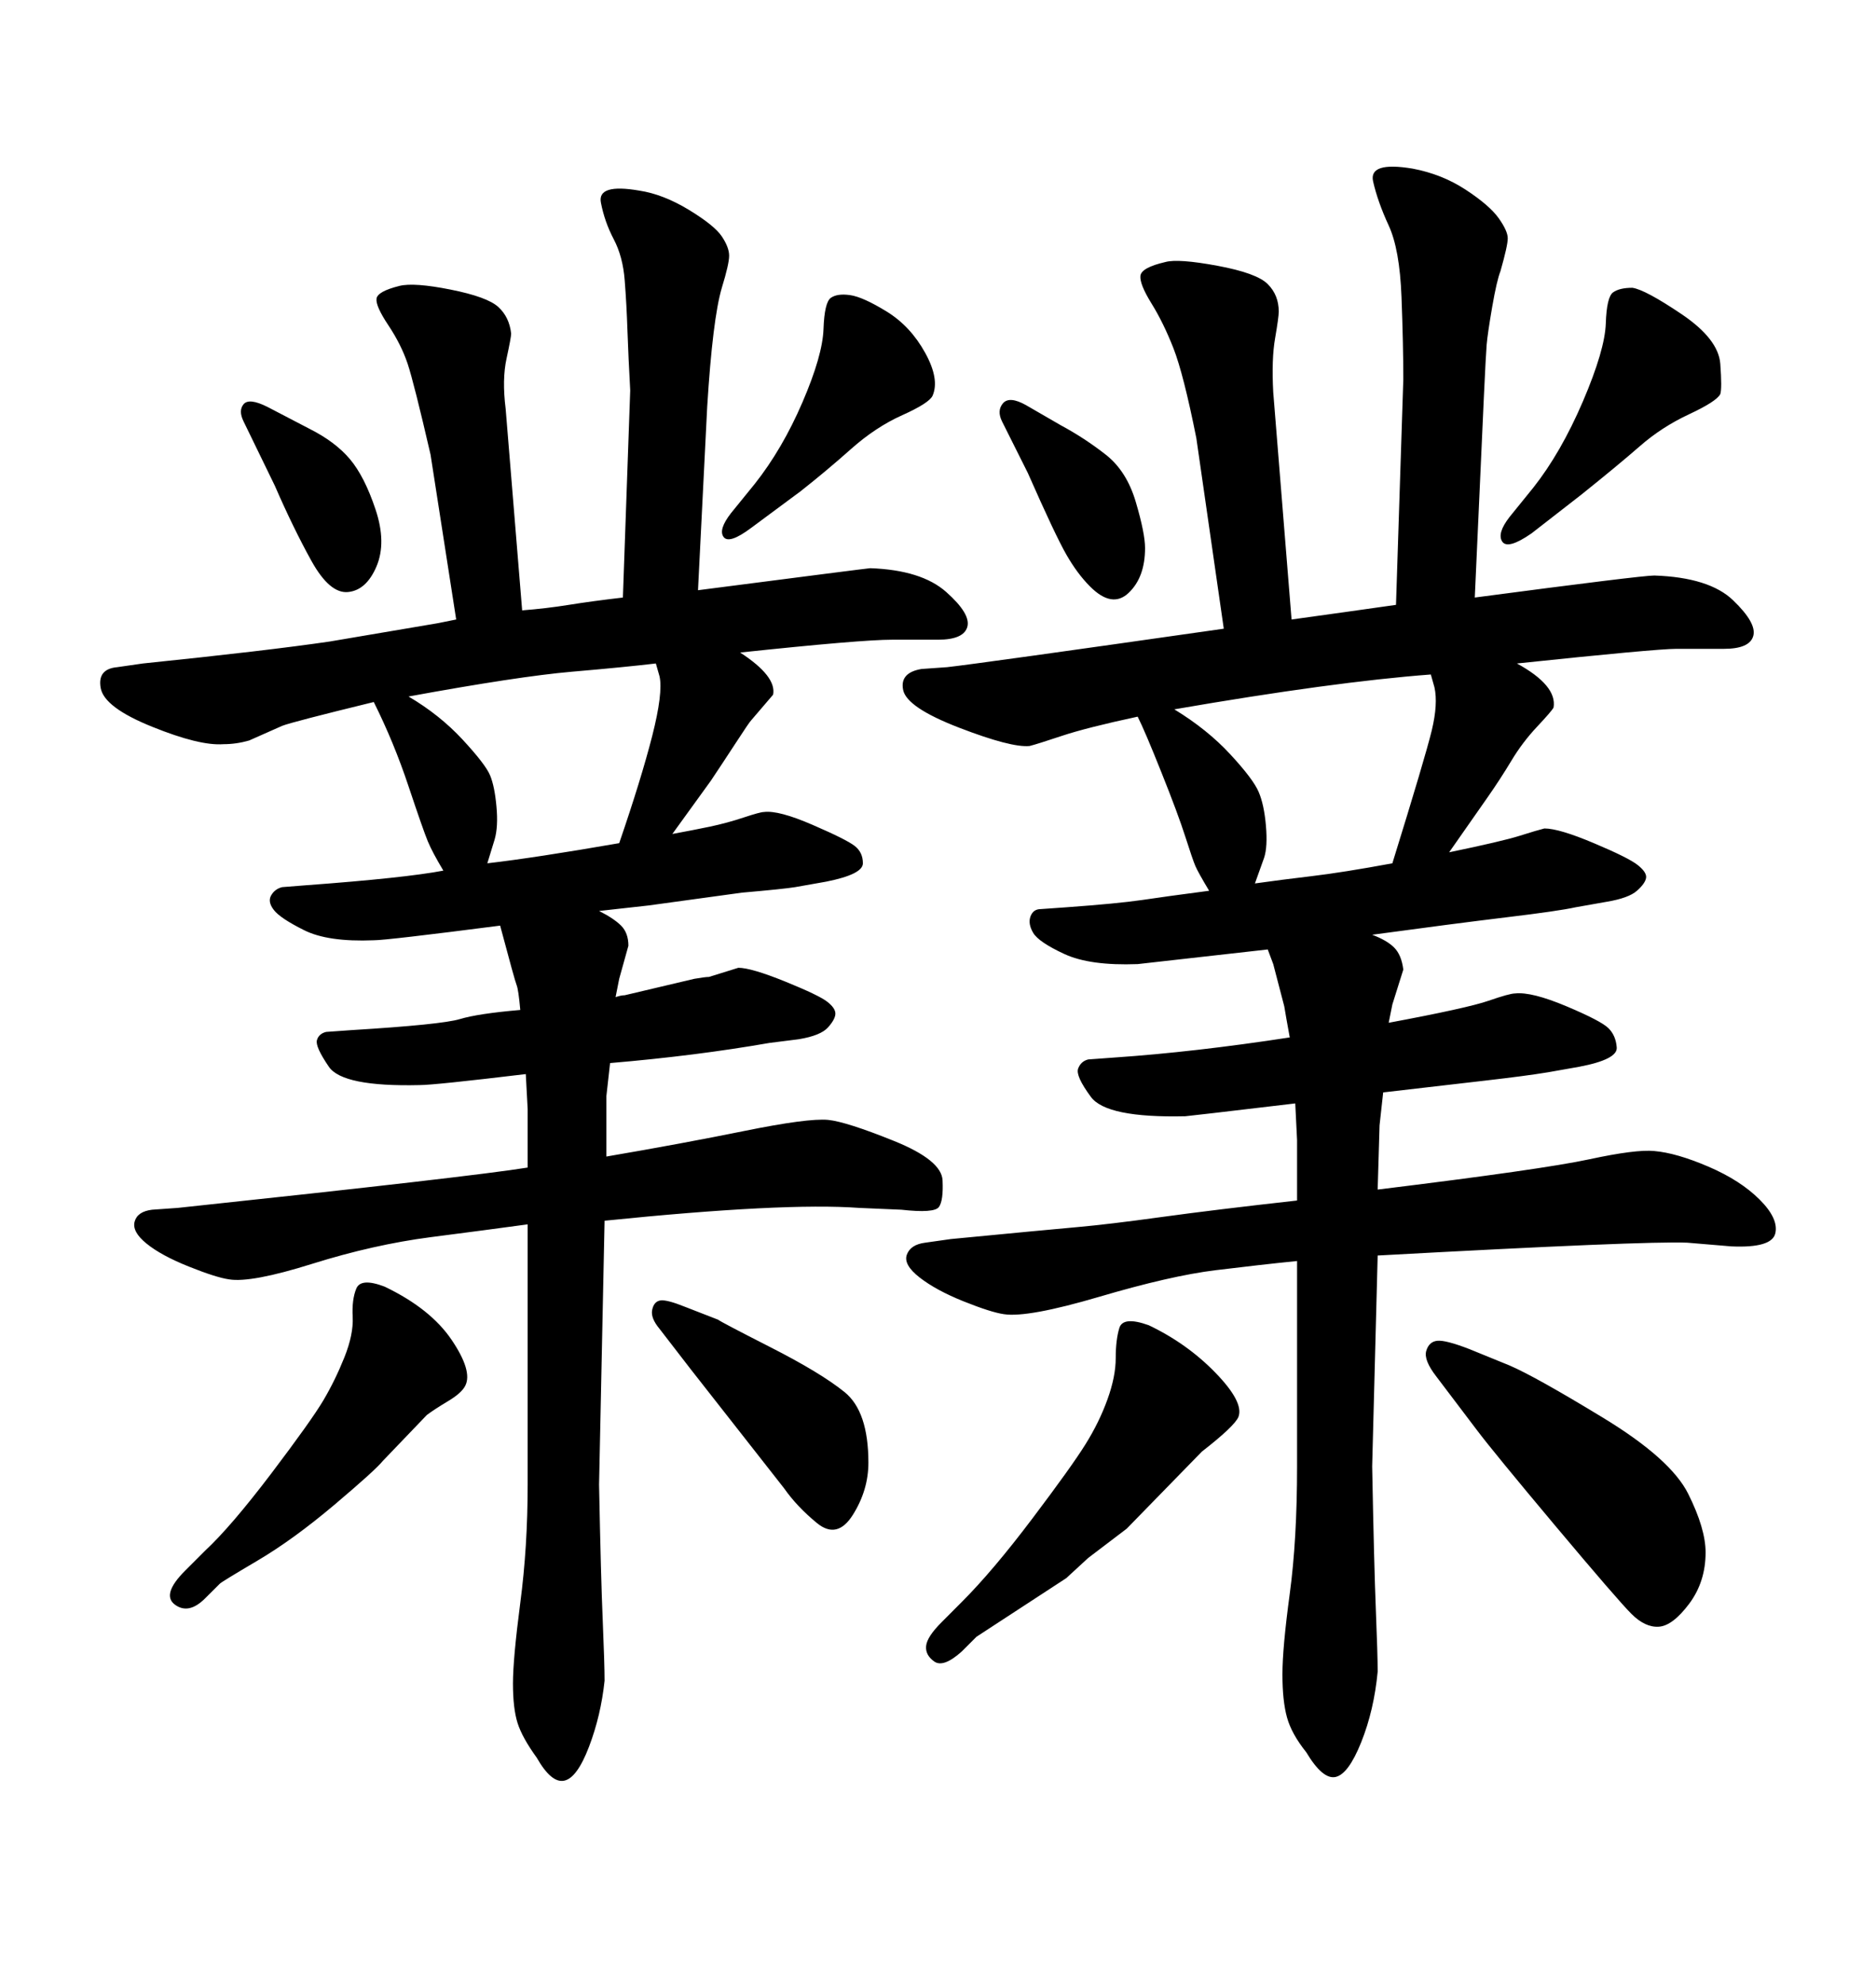 <svg xmlns="http://www.w3.org/2000/svg" xmlns:xlink="http://www.w3.org/1999/xlink" width="300" height="317.285"><path d="M79.98 147.95L79.98 147.95Q61.82 150.29 59.77 150.29L59.77 150.29Q52.44 150.59 48.63 148.68Q44.82 146.78 43.80 145.46Q42.77 144.14 43.36 143.12Q43.95 142.09 45.12 141.80L45.12 141.80L48.93 141.50Q64.75 140.33 70.90 139.16L70.90 139.16Q69.14 136.23 68.41 134.47Q67.68 132.71 65.33 125.68Q62.99 118.65 59.77 112.21L59.77 112.21Q46.58 115.43 45.12 116.02L45.12 116.02L39.84 118.36Q37.79 118.95 35.74 118.95L35.74 118.95Q31.93 119.24 24.32 116.16Q16.70 113.09 16.11 110.01Q15.53 106.93 18.75 106.64L18.75 106.64L22.85 106.05Q42.77 104.00 52.73 102.54L52.73 102.54L70.02 99.61L72.95 99.02L68.85 72.66Q66.21 61.23 65.19 58.15Q64.16 55.08 62.11 52.00Q60.06 48.93 60.21 47.75Q60.35 46.58 63.87 45.70L63.87 45.70Q66.21 45.12 72.07 46.29Q77.93 47.46 79.69 49.07Q81.45 50.68 81.74 53.32L81.74 53.32Q81.74 53.91 81.01 57.28Q80.27 60.64 80.86 65.33L80.86 65.33L83.50 97.56Q87.30 97.27 90.97 96.68Q94.63 96.09 99.61 95.51L99.61 95.51L100.78 62.40Q100.49 57.13 100.34 52.88Q100.20 48.63 99.90 44.82Q99.61 41.02 98.14 38.23Q96.68 35.45 96.09 32.37Q95.51 29.30 102.25 30.47L102.25 30.47Q106.05 31.05 110.16 33.54Q114.26 36.04 115.43 37.79Q116.60 39.55 116.60 40.87Q116.60 42.19 115.43 46.00L115.43 46.00Q113.96 50.98 113.09 65.04L113.09 65.04L111.62 94.34Q138.87 90.82 139.16 90.82L139.16 90.82Q147.36 91.11 151.32 94.63Q155.27 98.14 154.69 100.20Q154.10 102.25 150 102.25L150 102.25L142.68 102.25Q137.70 102.25 118.36 104.30L118.36 104.30Q124.22 108.11 123.63 111.04L123.63 111.04L120.12 115.14Q119.82 115.43 117.63 118.80Q115.43 122.17 113.67 124.80L113.67 124.80L107.52 133.30Q110.74 132.71 113.53 132.13Q116.31 131.54 118.95 130.66Q121.58 129.79 122.17 129.79L122.17 129.79Q124.51 129.49 129.93 131.84Q135.35 134.18 136.67 135.21Q137.99 136.23 137.99 137.99Q137.99 139.75 132.13 140.92L132.13 140.92L127.15 141.80Q125.39 142.09 118.65 142.68L118.65 142.68L103.71 144.73L95.80 145.61Q98.14 146.78 99.32 147.95Q100.49 149.12 100.49 151.17L100.49 151.17L99.02 156.45L98.44 159.38Q99.32 159.08 99.90 159.08L99.90 159.08L111.04 156.45Q112.79 156.15 113.38 156.15L113.38 156.15L118.07 154.69Q120.12 154.69 125.54 156.88Q130.96 159.08 132.28 160.11Q133.59 161.13 133.59 162.01Q133.59 162.89 132.42 164.21Q131.25 165.53 127.73 166.11L127.73 166.11L123.05 166.70Q111.33 168.75 97.56 169.92L97.56 169.92L96.97 175.20L96.97 184.86Q108.98 182.81 119.09 180.76Q129.20 178.71 132.42 179.00L132.42 179.00Q135.35 179.30 142.97 182.37Q150.59 185.45 150.73 188.67Q150.88 191.89 150.15 192.92Q149.41 193.95 144.14 193.36L144.14 193.36L137.40 193.07Q125.39 192.19 96.68 195.12L96.68 195.12L95.80 237.30Q96.09 252.25 96.39 259.13Q96.68 266.02 96.68 268.65L96.68 268.65Q96.09 274.22 94.19 279.20Q92.29 284.18 90.23 284.62Q88.18 285.06 85.84 280.96L85.84 280.96Q83.50 277.73 82.76 275.39Q82.03 273.05 82.03 269.09Q82.03 265.14 83.20 256.20Q84.38 247.27 84.38 237.30L84.38 237.30L84.38 195.70Q77.93 196.58 68.85 197.75Q59.77 198.93 49.95 202.00Q40.14 205.08 36.62 204.49L36.62 204.49Q34.57 204.20 30.18 202.44Q25.78 200.68 23.44 198.78Q21.09 196.88 21.53 195.26Q21.97 193.65 24.32 193.36L24.32 193.36L28.42 193.07Q75.29 188.09 84.38 186.62L84.38 186.62L84.38 177.25L84.08 171.68Q69.43 173.44 67.09 173.44L67.09 173.44Q54.79 173.73 52.59 170.51Q50.39 167.29 50.68 166.26Q50.98 165.23 52.15 164.94L52.15 164.94L56.25 164.65Q70.61 163.77 73.54 162.89Q76.46 162.01 83.20 161.43L83.20 161.43Q82.91 158.20 82.62 157.47Q82.32 156.74 79.98 147.95ZM99.02 134.77L99.02 134.77Q102.54 124.51 104.30 117.63Q106.05 110.74 105.47 108.11L105.47 108.11L104.88 106.05Q99.90 106.64 91.41 107.37Q82.91 108.11 65.33 111.33L65.33 111.33Q70.31 114.26 73.97 118.21Q77.64 122.17 78.37 123.93Q79.10 125.68 79.39 128.91Q79.69 132.13 79.10 134.18L79.10 134.18L77.93 137.99Q85.55 137.11 99.02 134.77ZM29.59 251.07L29.59 251.07L32.81 247.85Q36.91 244.04 43.36 235.55Q49.80 227.05 51.71 223.83Q53.61 220.61 55.08 216.94Q56.54 213.28 56.40 210.50Q56.25 207.71 56.98 205.96Q57.71 204.20 61.52 205.66L61.52 205.66Q68.85 209.18 72.22 214.16Q75.59 219.14 74.41 221.48L74.41 221.48Q73.83 222.66 71.63 223.97Q69.43 225.29 68.26 226.17L68.26 226.17L61.23 233.50Q60.06 234.96 53.47 240.53Q46.88 246.09 41.16 249.46Q35.45 252.83 35.16 253.13L35.16 253.13L32.81 255.47Q30.18 258.11 27.98 256.49Q25.78 254.88 29.59 251.07ZM234.96 215.63L234.96 215.63L241.41 218.26Q245.51 220.02 256.35 226.61Q267.19 233.20 269.97 238.77Q272.75 244.34 272.75 248.14L272.75 248.14Q272.75 252.83 270.12 256.35Q267.48 259.86 265.28 260.01Q263.09 260.16 260.89 257.96Q258.69 255.76 248.73 243.90Q238.77 232.03 236.13 228.52L236.13 228.52L229.69 220.02Q227.64 217.38 228.08 215.92Q228.52 214.45 229.83 214.31Q231.15 214.16 234.96 215.63ZM164.06 64.75L164.06 64.75L169.63 67.97Q173.44 70.02 176.81 72.66Q180.18 75.29 181.64 80.27Q183.11 85.25 183.11 87.60L183.11 87.60Q183.11 92.29 180.47 94.78Q177.83 97.27 174.32 93.75L174.32 93.75Q172.27 91.70 170.51 88.62Q168.75 85.55 164.36 75.59L164.36 75.59L160.25 67.38Q159.38 65.63 160.40 64.45Q161.43 63.28 164.06 64.75ZM241.41 82.62L241.41 82.62L245.21 77.93Q249.61 72.36 253.13 64.16Q256.64 55.96 256.79 51.71Q256.93 47.46 257.96 46.73Q258.98 46.00 261.04 46.00L261.04 46.00Q263.09 46.29 268.95 50.24Q274.80 54.20 275.10 58.15Q275.39 62.11 275.10 62.99L275.10 62.99Q274.51 64.16 270.12 66.21Q265.72 68.26 262.21 71.34Q258.69 74.41 252.83 79.10L252.83 79.10L244.92 85.25Q241.11 87.89 240.23 86.57Q239.36 85.25 241.41 82.62ZM109.57 208.89L109.57 208.89L114.84 210.94Q115.14 211.23 123.19 215.33Q131.25 219.43 135.06 222.51Q138.87 225.59 138.87 233.79L138.87 233.79Q138.87 238.18 136.38 242.14Q133.89 246.09 130.66 243.46Q127.44 240.82 125.39 237.89L125.39 237.89L110.45 218.85L105.47 212.40Q104.00 210.64 104.30 209.33Q104.59 208.01 105.62 207.86Q106.64 207.71 109.57 208.89ZM42.77 65.04L42.77 65.04L49.51 68.55Q53.61 70.61 55.96 73.39Q58.30 76.17 60.06 81.45Q61.82 86.72 60.21 90.53Q58.59 94.34 55.66 94.63Q52.73 94.92 49.80 89.65Q46.88 84.38 43.95 77.64L43.95 77.64L38.96 67.38Q38.09 65.63 38.96 64.60Q39.84 63.57 42.77 65.04ZM116.89 82.03L116.89 82.03L120.70 77.34Q125.10 71.78 128.32 64.31Q131.54 56.84 131.69 52.59Q131.84 48.34 132.86 47.61Q133.89 46.88 135.94 47.17L135.94 47.17Q137.99 47.46 141.80 49.80Q145.61 52.15 147.95 56.40Q150.29 60.64 149.12 63.28L149.12 63.28Q148.54 64.45 144.29 66.36Q140.04 68.26 136.08 71.78Q132.13 75.29 128.03 78.52L128.03 78.52L120.12 84.38Q116.60 87.01 115.72 85.84Q114.84 84.67 116.89 82.03ZM150.59 259.28L150.59 259.28L153.81 256.05Q158.79 251.07 165.09 242.72Q171.39 234.38 173.58 230.86Q175.78 227.34 177.10 223.68Q178.42 220.02 178.42 217.09Q178.42 214.16 179.00 212.26Q179.59 210.35 183.69 211.82L183.69 211.82Q189.84 214.75 194.38 219.43Q198.93 224.12 198.05 226.46L198.05 226.46Q197.46 227.93 192.19 232.03L192.19 232.03L180.18 244.34L174.02 249.02L170.51 252.25L156.15 261.62L153.81 263.96Q150.88 266.60 149.41 265.58Q147.95 264.55 148.10 263.09Q148.24 261.62 150.59 259.28ZM202.73 151.76L202.73 151.76L181.93 154.10Q174.32 154.39 170.21 152.49Q166.11 150.59 165.23 149.12Q164.36 147.66 164.79 146.48Q165.23 145.31 166.41 145.31L166.41 145.31L170.51 145.02Q178.71 144.43 182.67 143.85Q186.62 143.26 193.36 142.38L193.36 142.38Q191.60 139.45 191.16 138.43Q190.72 137.40 189.55 133.74Q188.38 130.08 185.74 123.49Q183.11 116.89 181.93 114.55L181.93 114.55Q173.73 116.31 169.78 117.63Q165.82 118.95 164.65 119.24L164.65 119.24Q161.72 119.53 153.37 116.31Q145.02 113.09 144.43 110.30Q143.85 107.52 147.36 106.93L147.36 106.93L151.46 106.64Q156.74 106.05 195.70 100.49L195.70 100.49L191.31 70.02Q189.26 59.77 187.65 55.66Q186.04 51.56 184.13 48.49Q182.23 45.41 182.37 44.09Q182.52 42.77 186.33 41.89L186.33 41.89Q188.38 41.31 194.68 42.48Q200.98 43.65 202.73 45.41Q204.49 47.17 204.49 49.80L204.49 49.80Q204.49 50.68 203.91 54.05Q203.32 57.42 203.61 62.70L203.61 62.70L206.54 99.02Q215.04 97.85 223.24 96.68L223.24 96.68L224.41 60.64Q224.41 55.08 224.12 47.46Q223.83 39.84 222.07 36.04Q220.31 32.23 219.58 29.00Q218.85 25.78 225.88 26.95L225.88 26.95Q230.57 27.83 234.38 30.32Q238.18 32.81 239.65 34.86Q241.11 36.91 241.11 38.09Q241.11 39.26 239.94 43.36L239.94 43.36Q239.36 44.82 238.62 49.07Q237.89 53.32 237.74 55.08Q237.60 56.84 237.30 63.28L237.30 63.28L235.84 95.51Q262.50 91.99 264.55 91.99L264.55 91.99Q273.34 92.29 277.15 95.95Q280.96 99.61 280.37 101.66Q279.79 103.71 275.68 103.71L275.68 103.71L268.07 103.71Q264.84 103.71 242.58 106.05L242.58 106.05Q249.02 109.57 248.44 113.09L248.44 113.09Q248.14 113.67 245.80 116.16Q243.46 118.65 241.70 121.58Q239.94 124.51 237.89 127.44L237.89 127.44L231.74 136.23Q240.23 134.47 243.02 133.59Q245.80 132.71 246.97 132.42L246.97 132.42Q249.32 132.42 254.88 134.77Q260.45 137.11 261.91 138.28Q263.38 139.45 263.23 140.33Q263.09 141.21 261.77 142.38Q260.45 143.55 256.93 144.14L256.93 144.14L251.95 145.02Q249.32 145.61 240.82 146.63Q232.32 147.66 219.43 149.41L219.43 149.41Q221.78 150.29 222.95 151.46Q224.12 152.64 224.41 154.98L224.41 154.98L222.66 160.55L222.07 163.48Q234.67 161.13 238.04 159.96Q241.41 158.79 242.29 158.79L242.29 158.79Q244.92 158.50 250.49 160.84Q256.05 163.18 257.23 164.36Q258.40 165.53 258.54 167.43Q258.69 169.34 252.54 170.51L252.54 170.51L247.56 171.39Q244.04 171.97 237.60 172.71Q231.15 173.44 221.19 174.61L221.19 174.61L220.61 179.88L220.31 190.14Q246.68 186.91 254.15 185.30Q261.62 183.69 264.55 183.98L264.55 183.98Q268.07 184.28 273.19 186.47Q278.32 188.67 281.40 191.75Q284.47 194.82 283.89 197.17Q283.30 199.51 276.86 199.22L276.86 199.22L269.82 198.63Q263.09 198.34 220.31 200.68L220.31 200.68L219.43 234.38Q219.73 250.20 220.02 257.37Q220.31 264.55 220.31 267.19L220.31 267.19Q219.73 273.34 217.68 278.47Q215.63 283.59 213.57 284.03Q211.52 284.47 208.89 280.08L208.89 280.08Q206.54 277.15 205.81 274.51Q205.08 271.88 205.08 267.63Q205.08 263.38 206.25 254.74Q207.42 246.09 207.42 234.38L207.42 234.38L207.42 201.56Q201.56 202.15 194.38 203.03Q187.21 203.91 175.78 207.28Q164.36 210.64 160.55 210.06L160.55 210.06Q158.50 209.77 154.10 208.01Q149.71 206.25 147.07 204.20Q144.43 202.15 145.02 200.54Q145.61 198.93 147.95 198.63L147.95 198.63L152.05 198.05Q167.29 196.58 172.27 196.14Q177.25 195.70 185.74 194.53Q194.24 193.36 207.42 191.89L207.42 191.89L207.42 182.23L207.13 176.37Q189.84 178.42 189.55 178.42L189.55 178.42Q176.95 178.71 174.46 175.34Q171.97 171.97 172.41 170.80Q172.85 169.63 174.02 169.34L174.02 169.34L178.13 169.04Q191.02 168.16 206.25 165.82L206.25 165.82Q205.66 162.60 205.37 160.84L205.37 160.84L203.61 154.10L202.73 151.76ZM222.66 137.99L222.66 137.99Q227.93 121.00 228.96 116.75Q229.98 112.50 229.39 109.86L229.39 109.86L228.81 107.81Q213.28 108.98 187.79 113.38L187.79 113.38Q193.07 116.60 196.73 120.56Q200.39 124.51 201.27 126.56Q202.15 128.61 202.44 131.98Q202.73 135.35 202.15 137.11L202.15 137.11L200.68 141.21Q204.79 140.63 209.77 140.04Q214.75 139.45 222.66 137.99Z"/></svg>